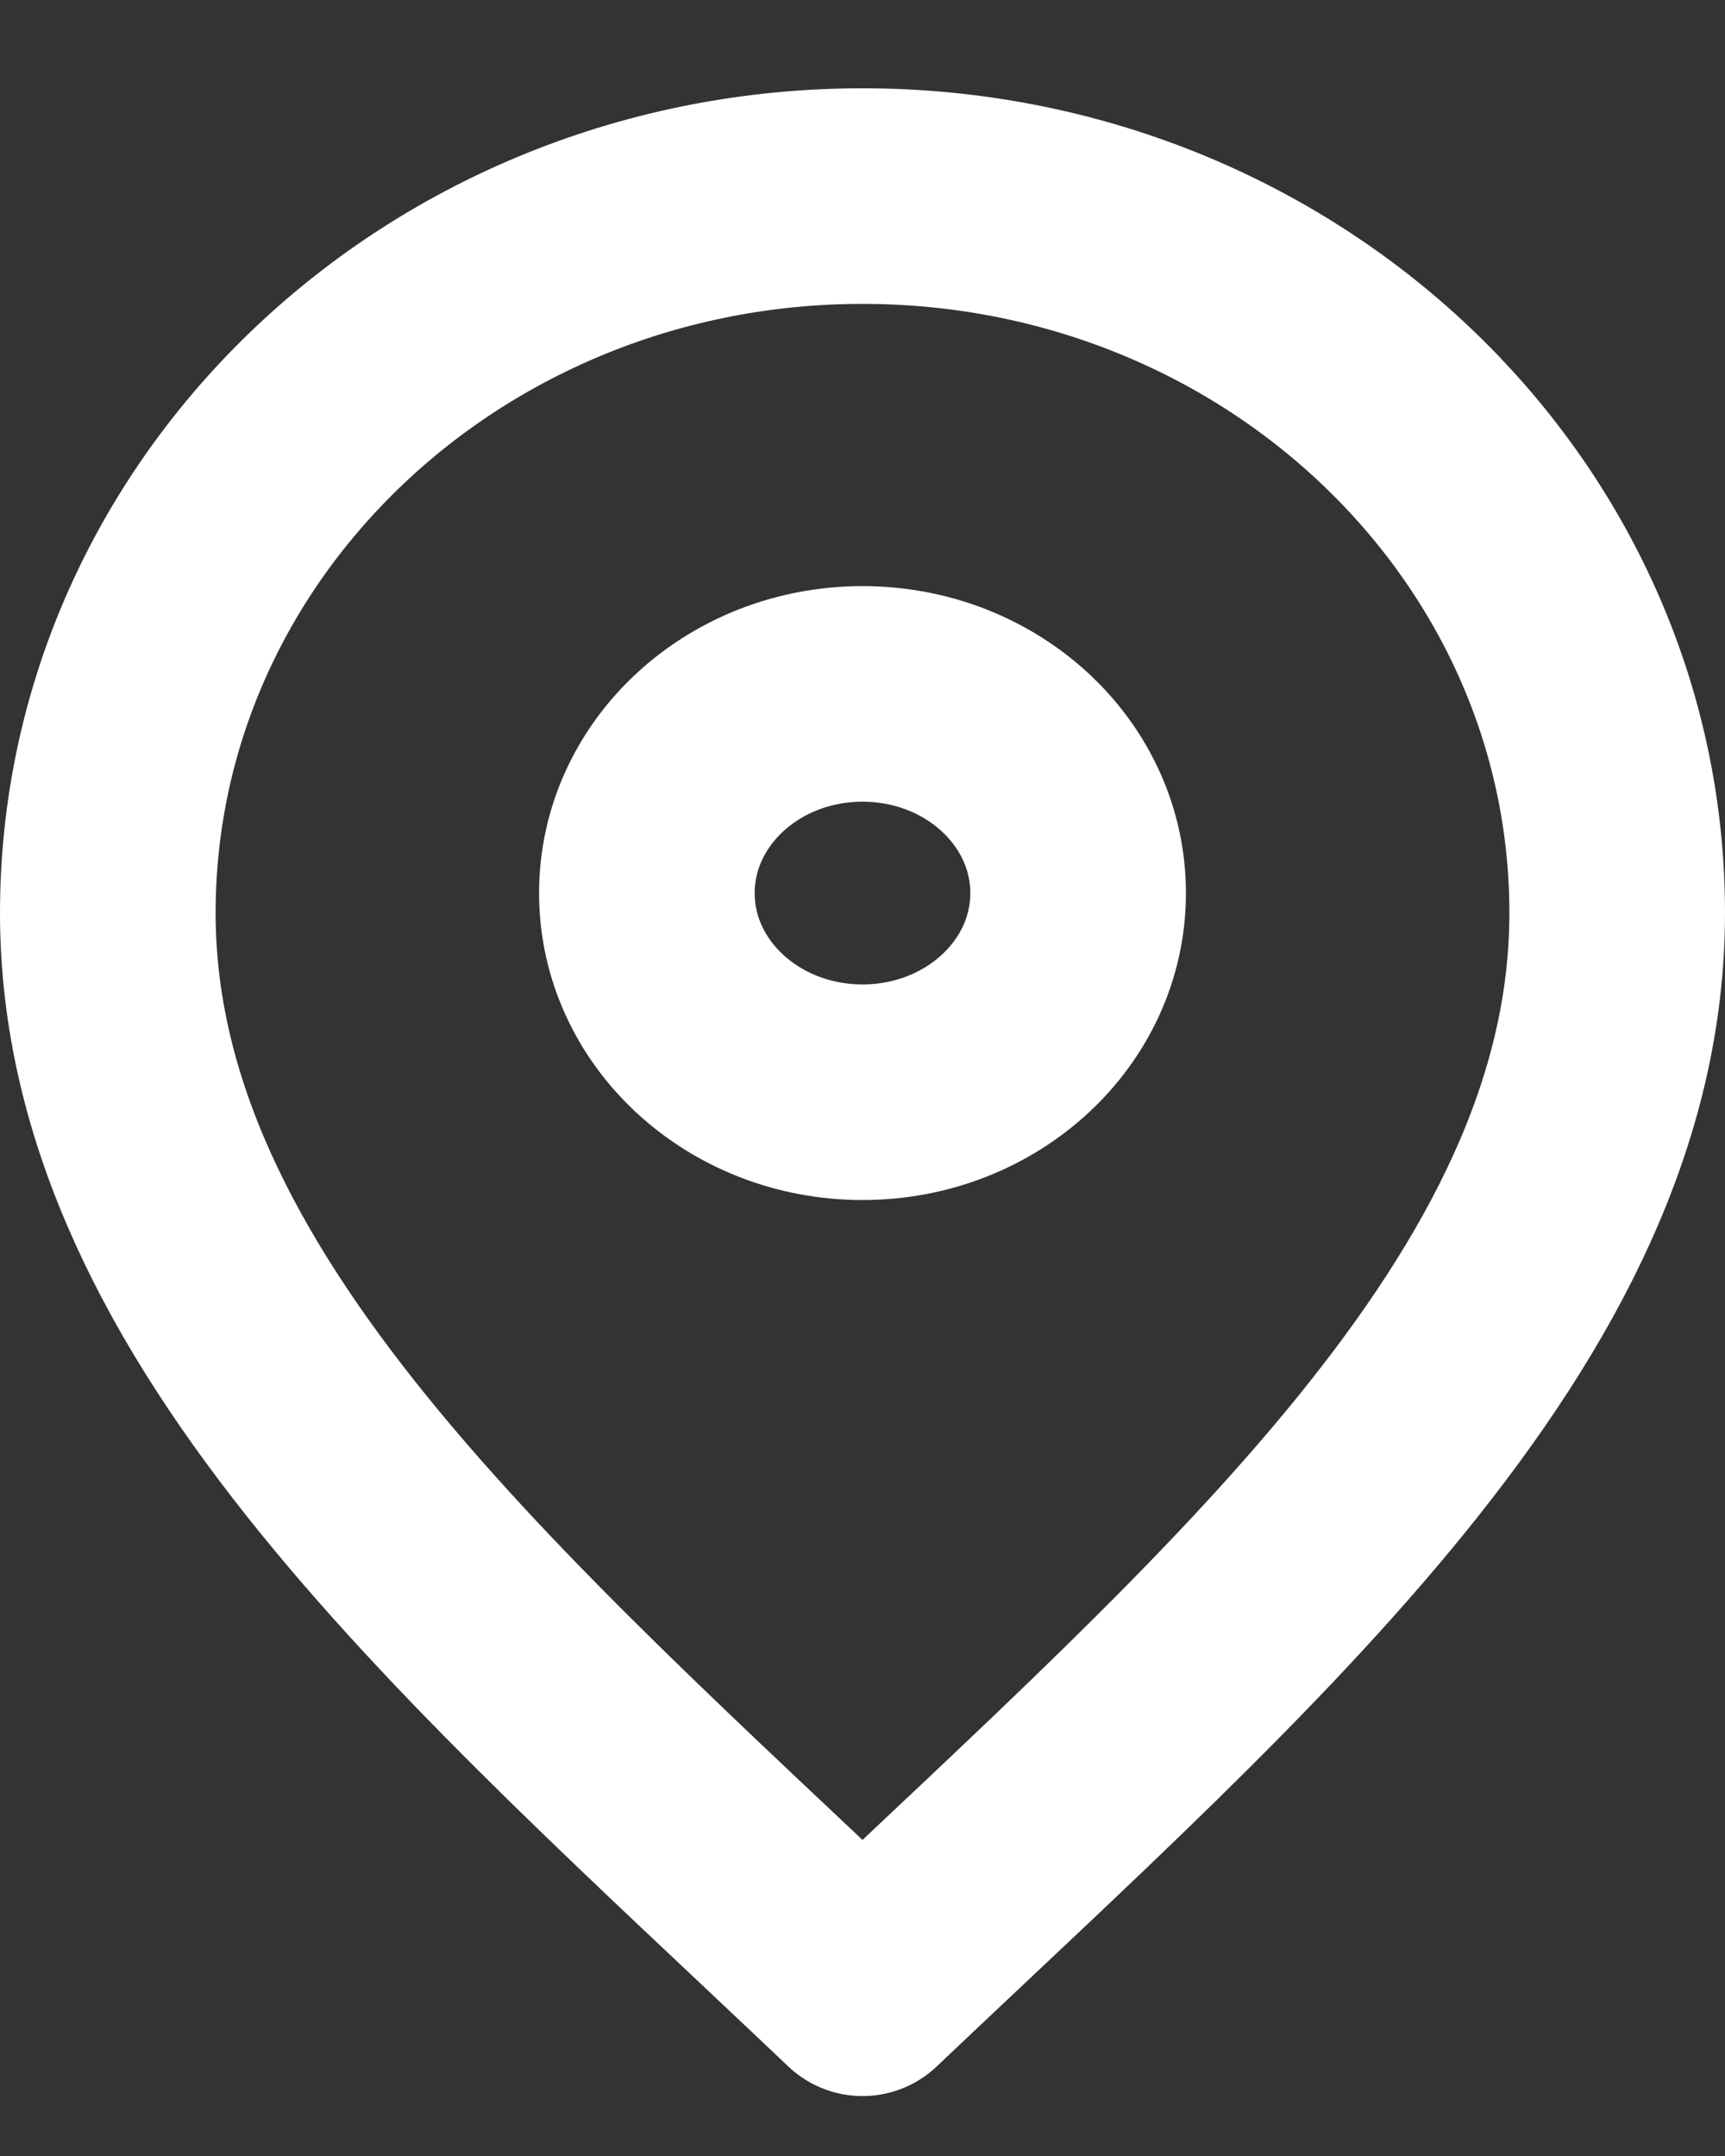 <svg width="16" height="20" viewBox="0 0 16 20" fill="none" xmlns="http://www.w3.org/2000/svg">
<rect x="0" y="0" width="16" height="20" fill="#333333" stroke="none"/>
<path d="M8 18.444C11.5 15.119 15 12.142 15 8.469C15 4.797 11.866 1.819 8 1.819C4.134 1.819 1 4.797 1 8.469C1 12.142 4.5 15.119 8 18.444Z" stroke="white" stroke-width="2" stroke-linecap="round" stroke-linejoin="round"/>
<path d="M8 10.132C9.105 10.132 10 9.305 10 8.285C10 7.264 9.105 6.437 8 6.437C6.895 6.437 6 7.264 6 8.285C6 9.305 6.895 10.132 8 10.132Z" stroke="white" stroke-width="2" stroke-linecap="round" stroke-linejoin="round"/>
</svg>
